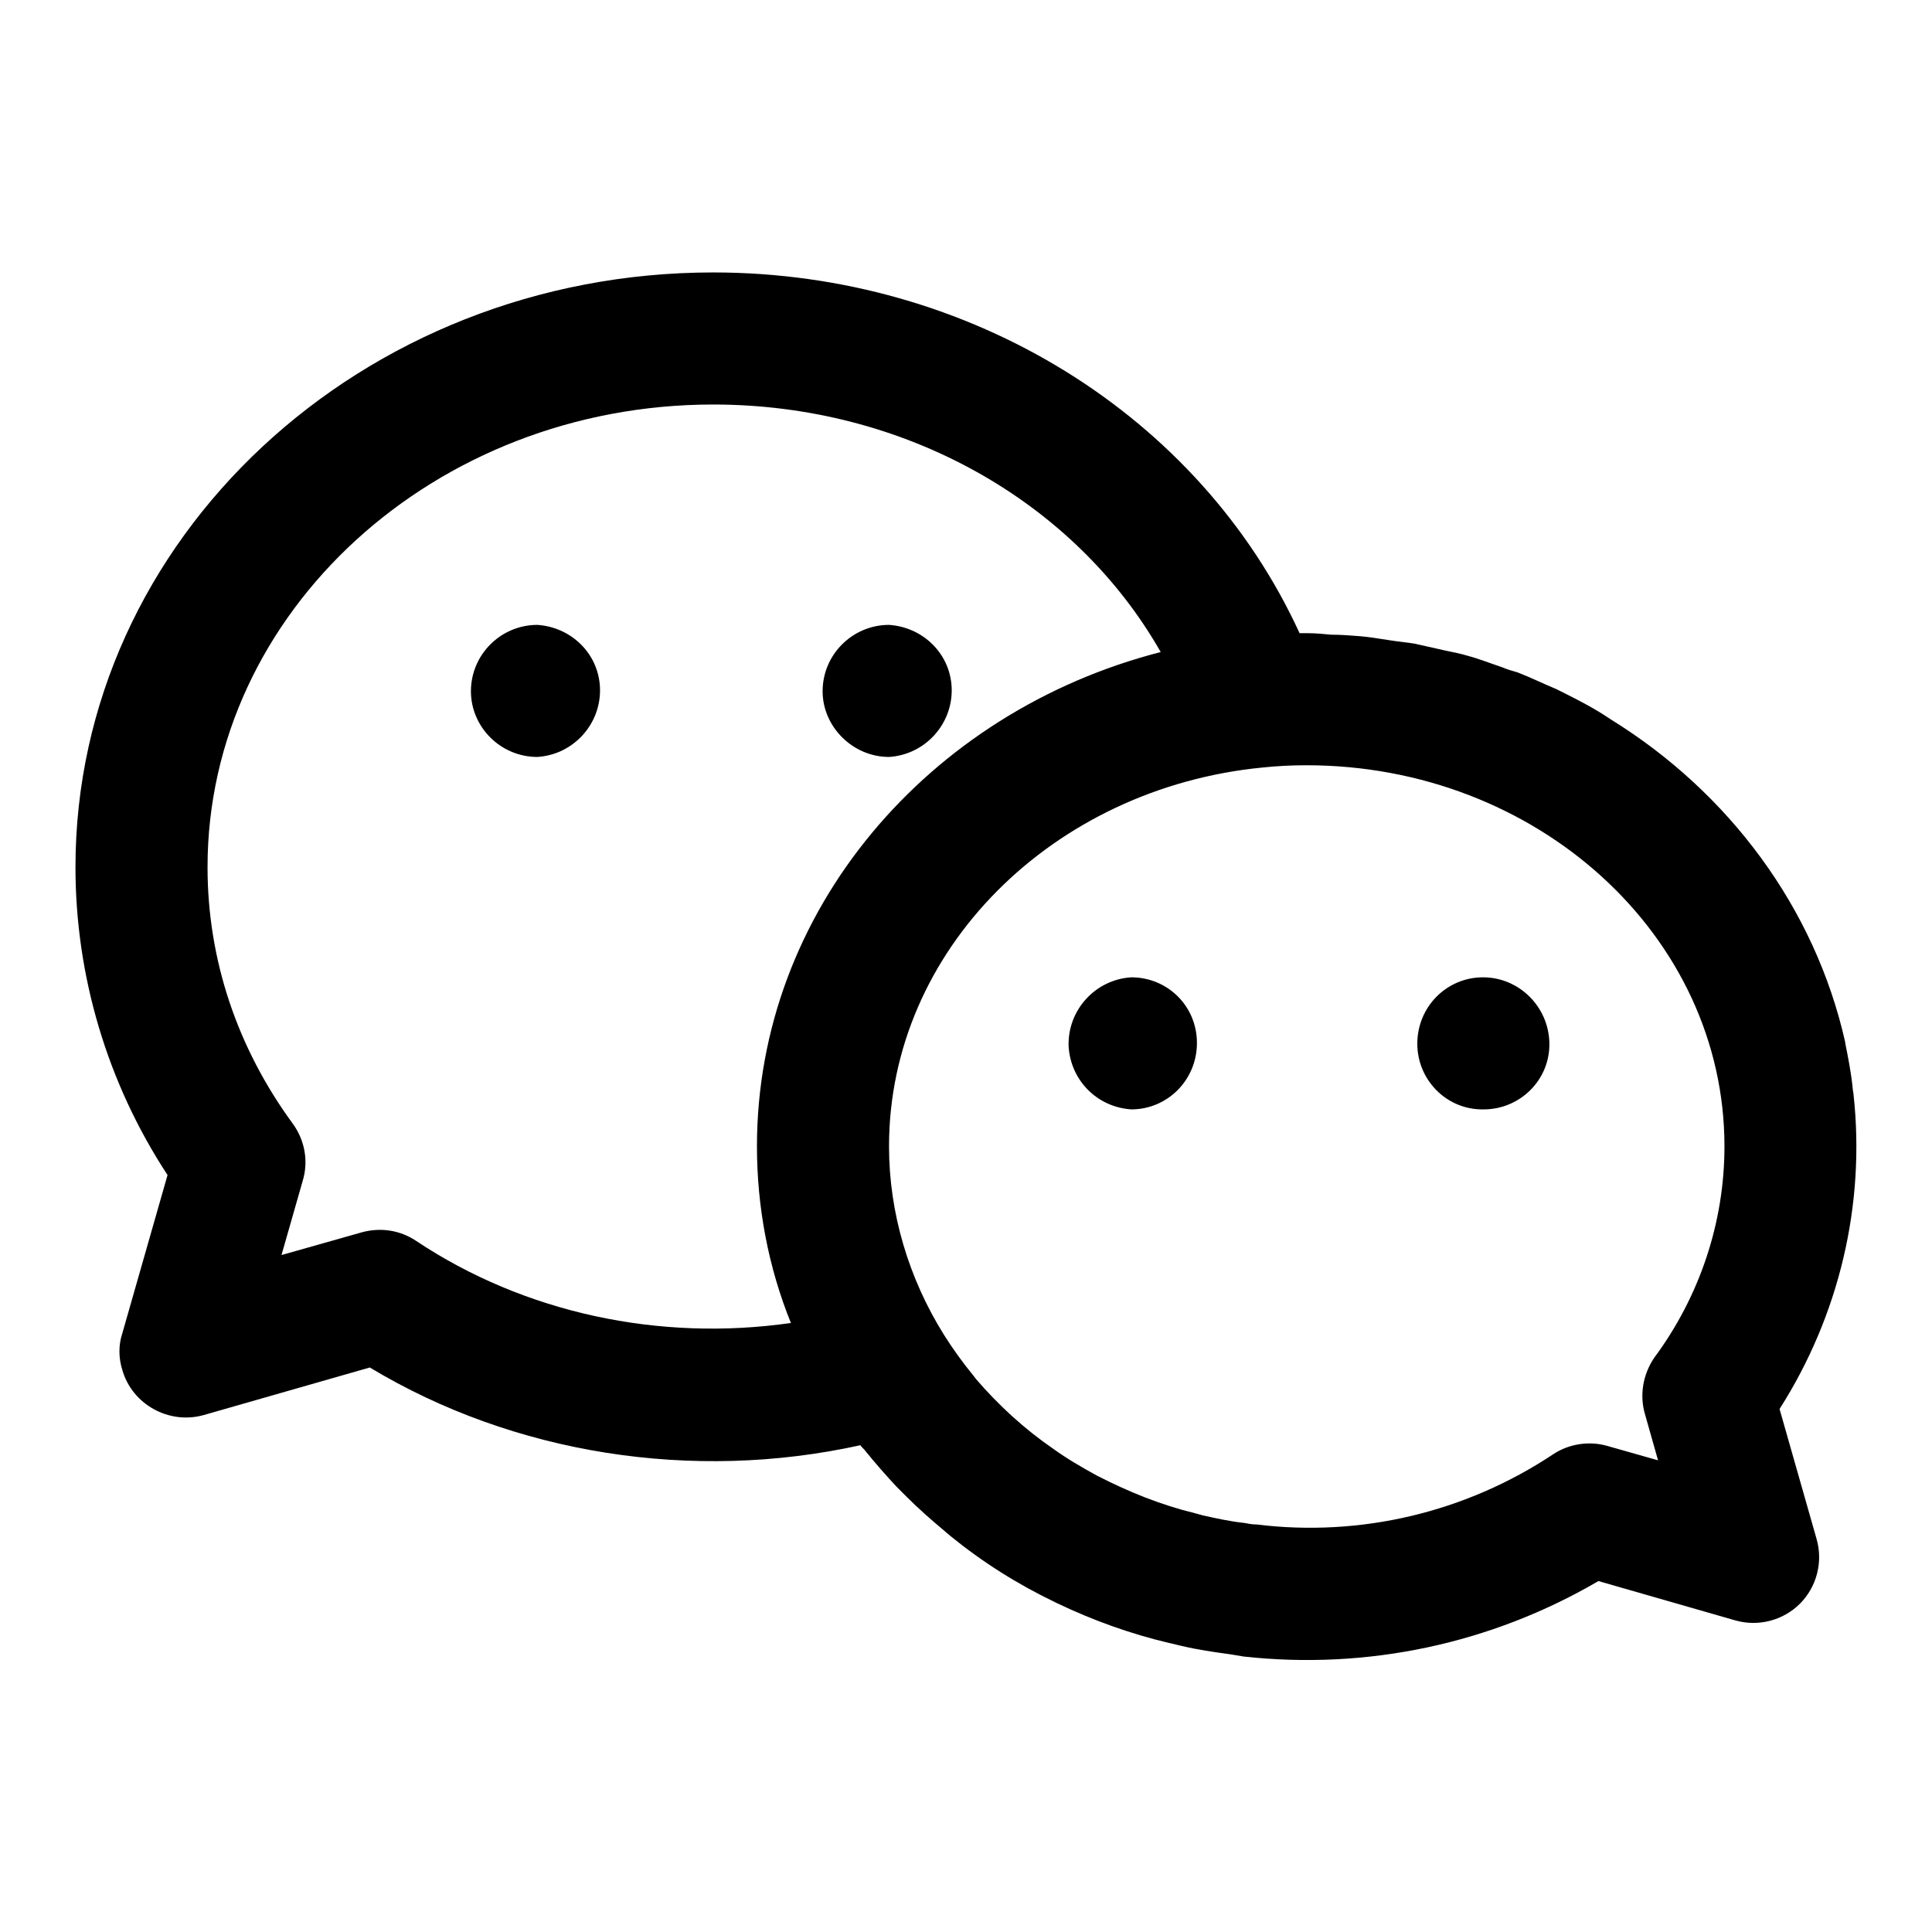<?xml version="1.0" encoding="utf-8"?>
<!-- Svg Vector Icons : http://www.onlinewebfonts.com/icon -->
<!DOCTYPE svg PUBLIC "-//W3C//DTD SVG 1.1//EN" "http://www.w3.org/Graphics/SVG/1.1/DTD/svg11.dtd">
<svg version="1.1" xmlns="http://www.w3.org/2000/svg" xmlns:xlink="http://www.w3.org/1999/xlink" x="0px" y="0px" viewBox="0 0 256 256" enable-background="new 0 0 256 256" xml:space="preserve">
<g> <path fill="#000000" d="M16.2,176.7l6-21C14.2,143.5,10,129.3,10,114.9c0-43.5,37.9-78.8,84.5-78.8c34.1,0,64.5,19,77.7,47.8l0.5,0 l0.5,0c1.1,0,2.2,0.1,3.2,0.2c1.3,0,2.5,0.1,3.8,0.2c1.2,0.1,2.4,0.3,3.7,0.5c1.2,0.2,2.4,0.3,3.6,0.5c1.3,0.3,2.7,0.6,4,0.9 c1,0.2,2,0.4,3,0.7c1.5,0.4,3,1,4.5,1.5c0.7,0.3,1.4,0.5,2.1,0.7c1.8,0.7,3.4,1.5,5.1,2.2c0.4,0.2,0.8,0.4,1.2,0.6 c2,1,3.9,2,5.7,3.2l0.3,0.2c15.7,9.7,27.1,25,31.1,42.8l0,0.1c0.4,2,0.8,4,1,6.1c0,0.2,0.1,0.5,0.1,0.7c1.6,14.6-1.9,29.3-9.8,41.7 l4.9,17.2c0.9,3.1,0,6.4-2.2,8.6c-2.2,2.2-5.5,3.1-8.6,2.2l-18.1-5.2c-14.2,8.3-30.6,11.8-47,10c-0.6-0.1-1.2-0.2-1.8-0.3 c-2.2-0.3-4.3-0.6-6.4-1.1l-1.7-0.4c-5.1-1.2-10.1-3-14.9-5.3l-0.2-0.1c-5-2.4-9.6-5.3-13.9-8.8c-0.2-0.2-0.5-0.4-0.7-0.6 c-1.8-1.5-3.5-3-5.1-4.6l-1.3-1.3c-1.4-1.5-2.8-3.1-4.1-4.7c-0.2-0.3-0.5-0.5-0.7-0.8c-22.2,4.9-45.9,1.2-65-10.3l-22,6.3 c-4.6,1.3-9.5-1.4-10.8-6C15.7,179.9,15.7,178.2,16.2,176.7L16.2,176.7z M219.2,179.9c6-8.1,9.3-17.9,9.3-28 c0-27.9-24.8-50.5-55.4-50.5c-2,0-3.9,0.1-5.8,0.3c-27.8,2.7-49.5,24.2-49.5,50.2c0,8.8,2.6,17.5,7.3,25c1.2,1.9,2.5,3.7,3.9,5.4 l0.3,0.4c3,3.5,6.5,6.7,10.3,9.3c1.8,1.3,3.7,2.4,5.7,3.5l0.2,0.1c4.1,2.1,8.3,3.8,12.8,4.9l1.1,0.3c1.8,0.4,3.6,0.8,5.5,1 c0.5,0.1,1,0.2,1.6,0.2c13.8,1.7,27.7-1.6,39.3-9.3c2.1-1.4,4.8-1.8,7.2-1.1l6.7,1.9l-1.7-6C217.2,184.9,217.7,182.1,219.2,179.9 L219.2,179.9z M94.5,53.6c-36.9,0-67,27.5-67,61.3c0,12.2,3.9,23.9,11.3,34c1.6,2.2,2.1,5,1.3,7.6l-2.8,9.8l10.6-3 c2.5-0.7,5.1-0.3,7.2,1.1c14.4,9.6,32.3,13.4,49.7,10.9c-3-7.4-4.5-15.4-4.5-23.4c0-31.2,22.7-57.6,53.5-65.5 C142.4,66.4,119.8,53.6,94.5,53.6z M71.2,100.3c4.8-0.3,8.5-4.4,8.3-9.2c-0.2-4.5-3.8-8-8.3-8.3c-4.8,0-8.8,3.9-8.8,8.8 C62.4,96.3,66.3,100.3,71.2,100.3z M117.8,100.3c4.8-0.3,8.5-4.4,8.3-9.2c-0.2-4.5-3.8-8-8.3-8.3c-4.8,0-8.8,3.9-8.8,8.8 C109,96.3,113,100.3,117.8,100.3z M149.9,129.5c-4.8,0.3-8.5,4.4-8.3,9.2c0.3,4.5,3.8,8,8.3,8.3c4.8,0,8.7-3.9,8.7-8.8 S154.7,129.5,149.9,129.5z M196.5,129.5c-4.8,0-8.7,3.9-8.7,8.8c0,4.8,3.9,8.8,8.8,8.7c4.8,0,8.8-3.9,8.7-8.8 C205.2,133.4,201.3,129.5,196.5,129.5C196.5,129.5,196.5,129.5,196.5,129.5z"/></g>
</svg>